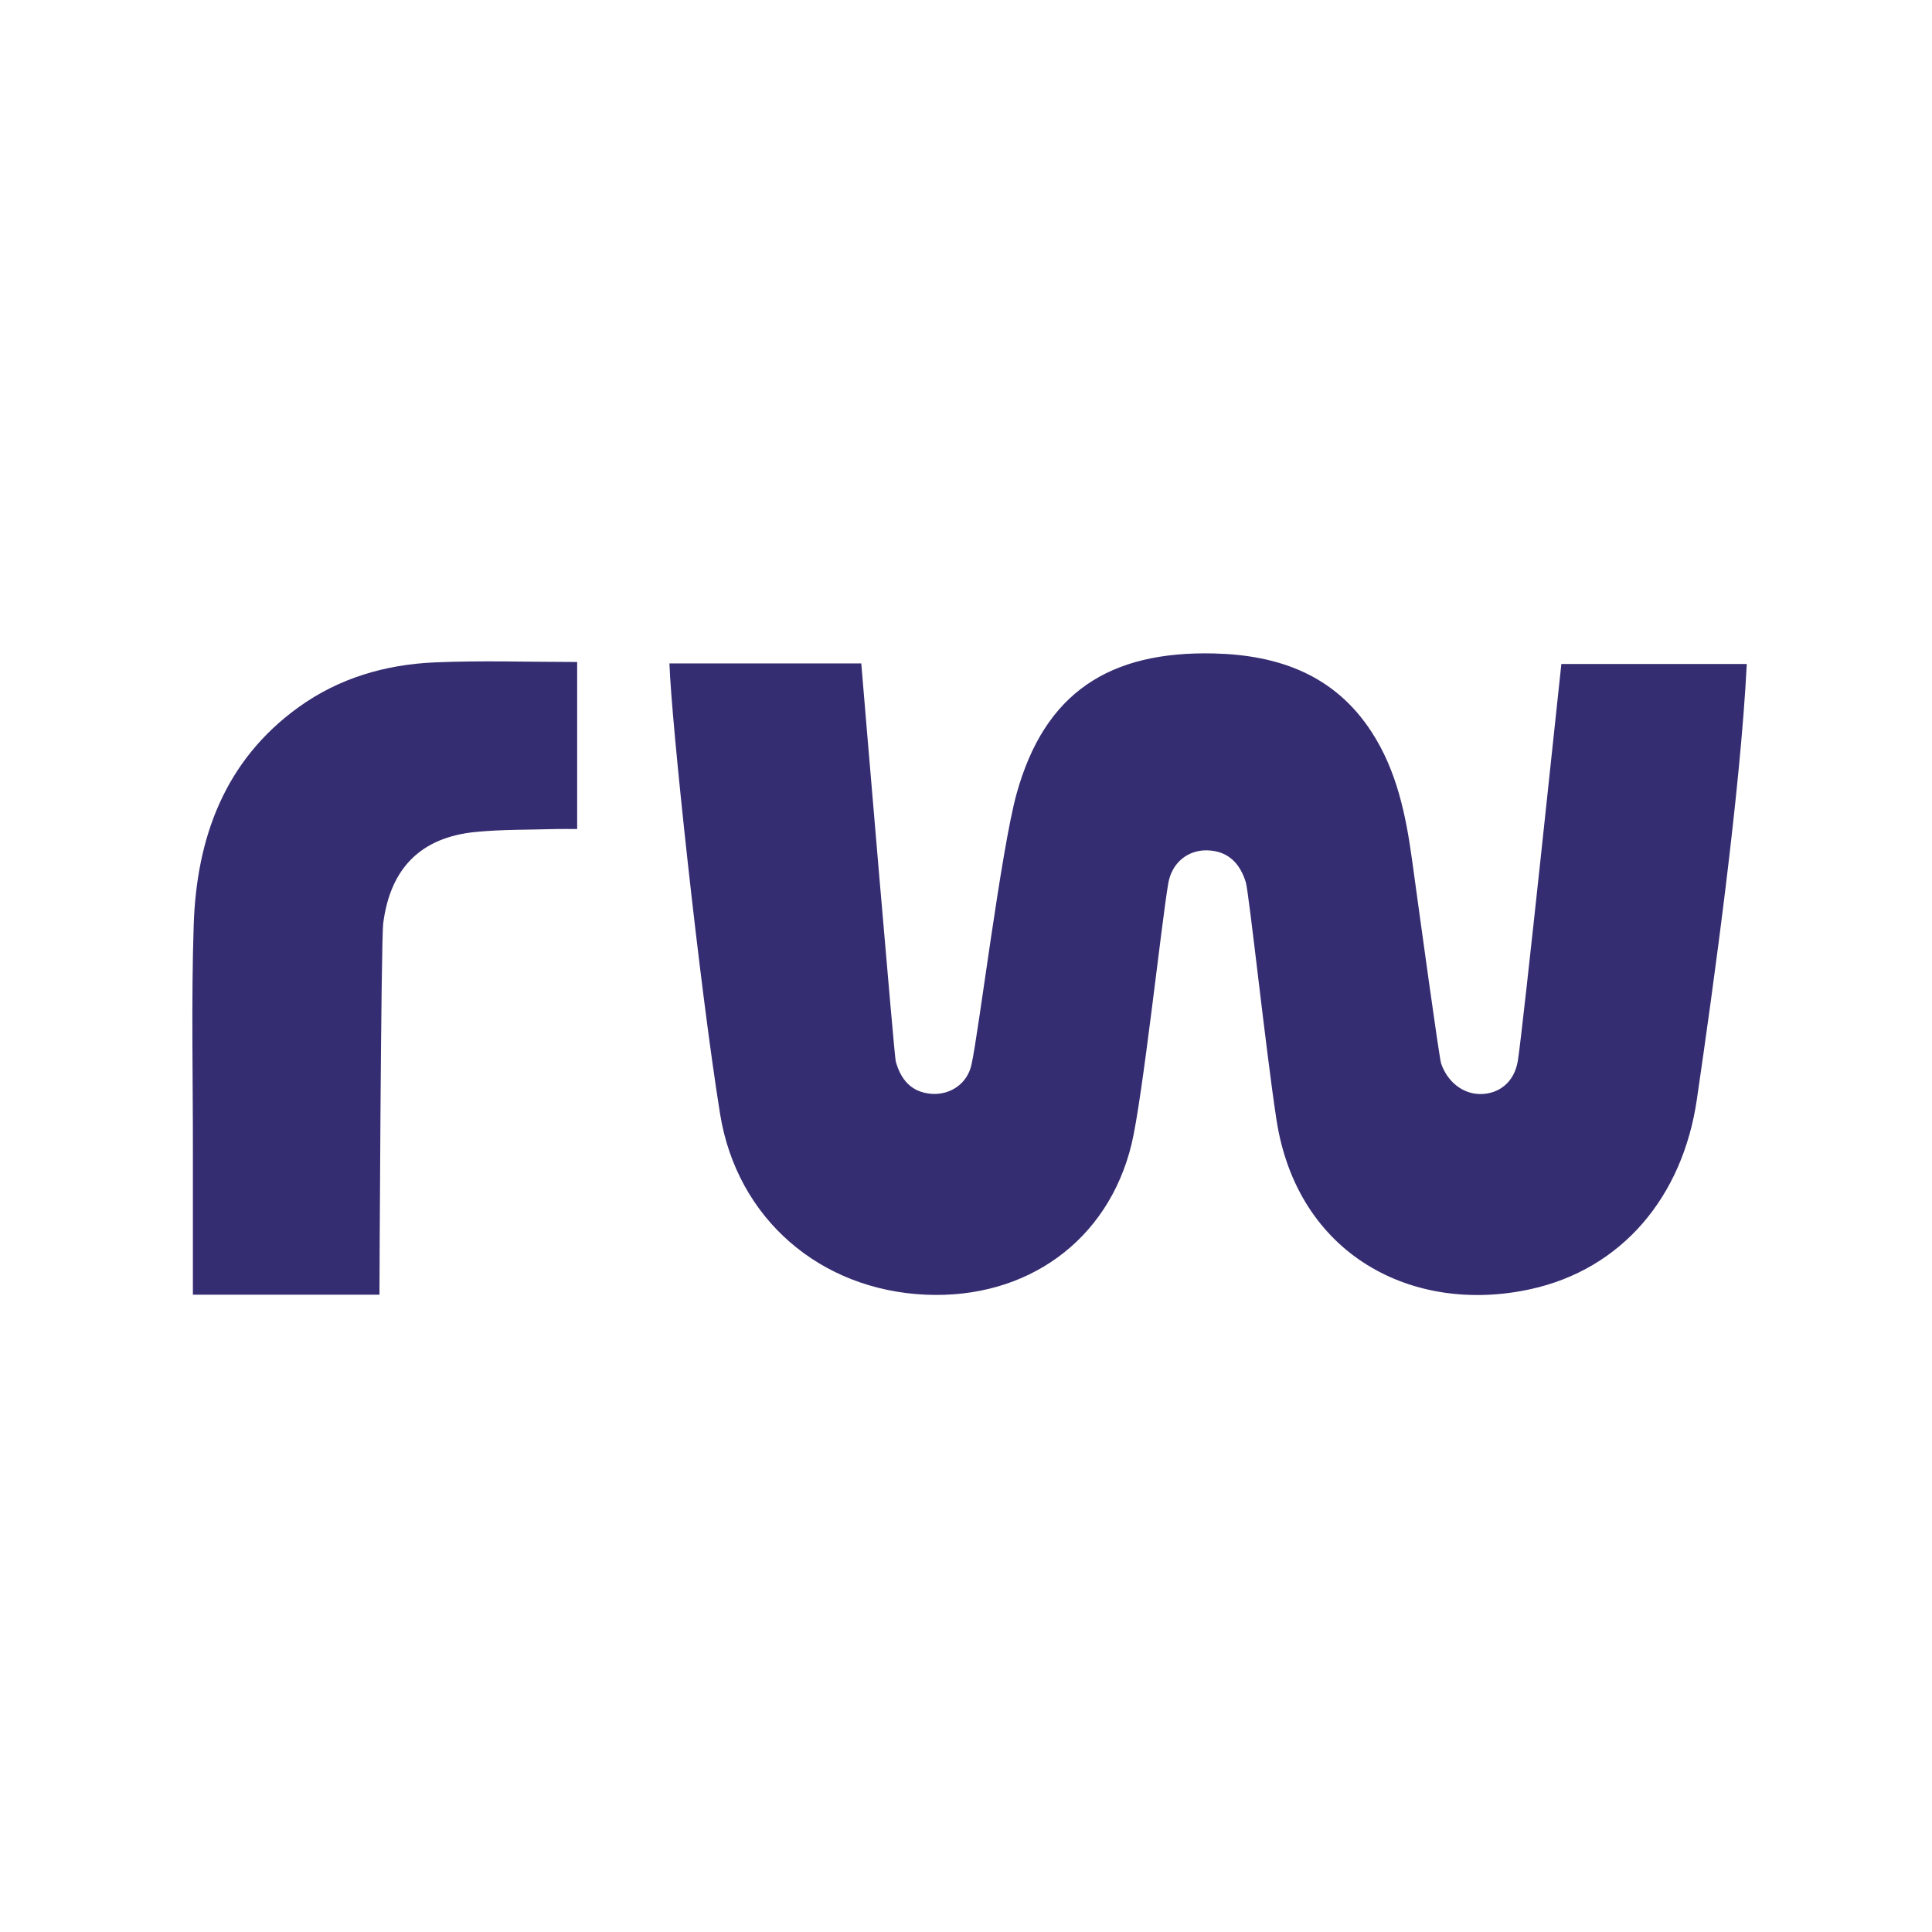 <svg width="122" height="122" viewBox="0 0 122 122" fill="none" xmlns="http://www.w3.org/2000/svg">
<rect width="122" height="122" fill="white"/>
<path d="M42.273 41.892H54.387C54.604 44.524 56.472 66.697 56.563 67.021C56.882 68.175 57.545 68.97 58.811 69.071C59.95 69.162 61.069 68.484 61.347 67.228C61.803 65.189 63.215 53.647 64.197 50.113C65.964 43.75 70.034 41.102 76.671 41.264C80.781 41.366 84.284 42.641 86.608 46.215C88.203 48.665 88.78 51.475 89.169 54.315C89.706 58.223 90.88 66.793 91.002 67.153C91.407 68.342 92.414 69.107 93.523 69.086C94.662 69.066 95.624 68.342 95.846 66.991C96.165 65.047 98.56 42.181 98.595 41.928H110.299C110.299 41.928 110.299 41.928 110.304 41.932C109.899 49.966 108.214 62.166 107.15 69.436C106.249 75.591 102.407 80.157 96.621 81.413C89.215 83.023 81.92 79.266 80.604 70.701C79.941 66.388 78.868 56.355 78.67 55.717C78.311 54.538 77.567 53.733 76.235 53.697C75.051 53.667 74.003 54.431 73.77 55.793C73.34 58.314 72.15 69.36 71.457 72.24C69.973 78.376 64.815 82.031 58.477 81.757C51.795 81.469 46.54 76.963 45.472 70.347C44.181 62.338 42.389 45.527 42.273 41.892Z" fill="#352D71"/>
<path d="M12.181 81.755C12.181 78.743 12.181 75.814 12.181 72.89C12.187 68.061 12.074 63.231 12.232 58.406C12.416 52.88 14.197 48.019 18.845 44.664C21.406 42.816 24.339 41.964 27.431 41.829C30.395 41.699 33.365 41.803 36.446 41.803C36.446 45.257 36.446 48.715 36.446 52.351C35.992 52.351 35.543 52.34 35.094 52.351C33.4 52.403 31.696 52.371 30.013 52.538C26.579 52.88 24.651 54.818 24.201 58.292C24.054 59.445 23.962 81.2 23.962 81.755C20.033 81.755 16.192 81.755 12.181 81.755Z" fill="#352D71"/>
</svg>
